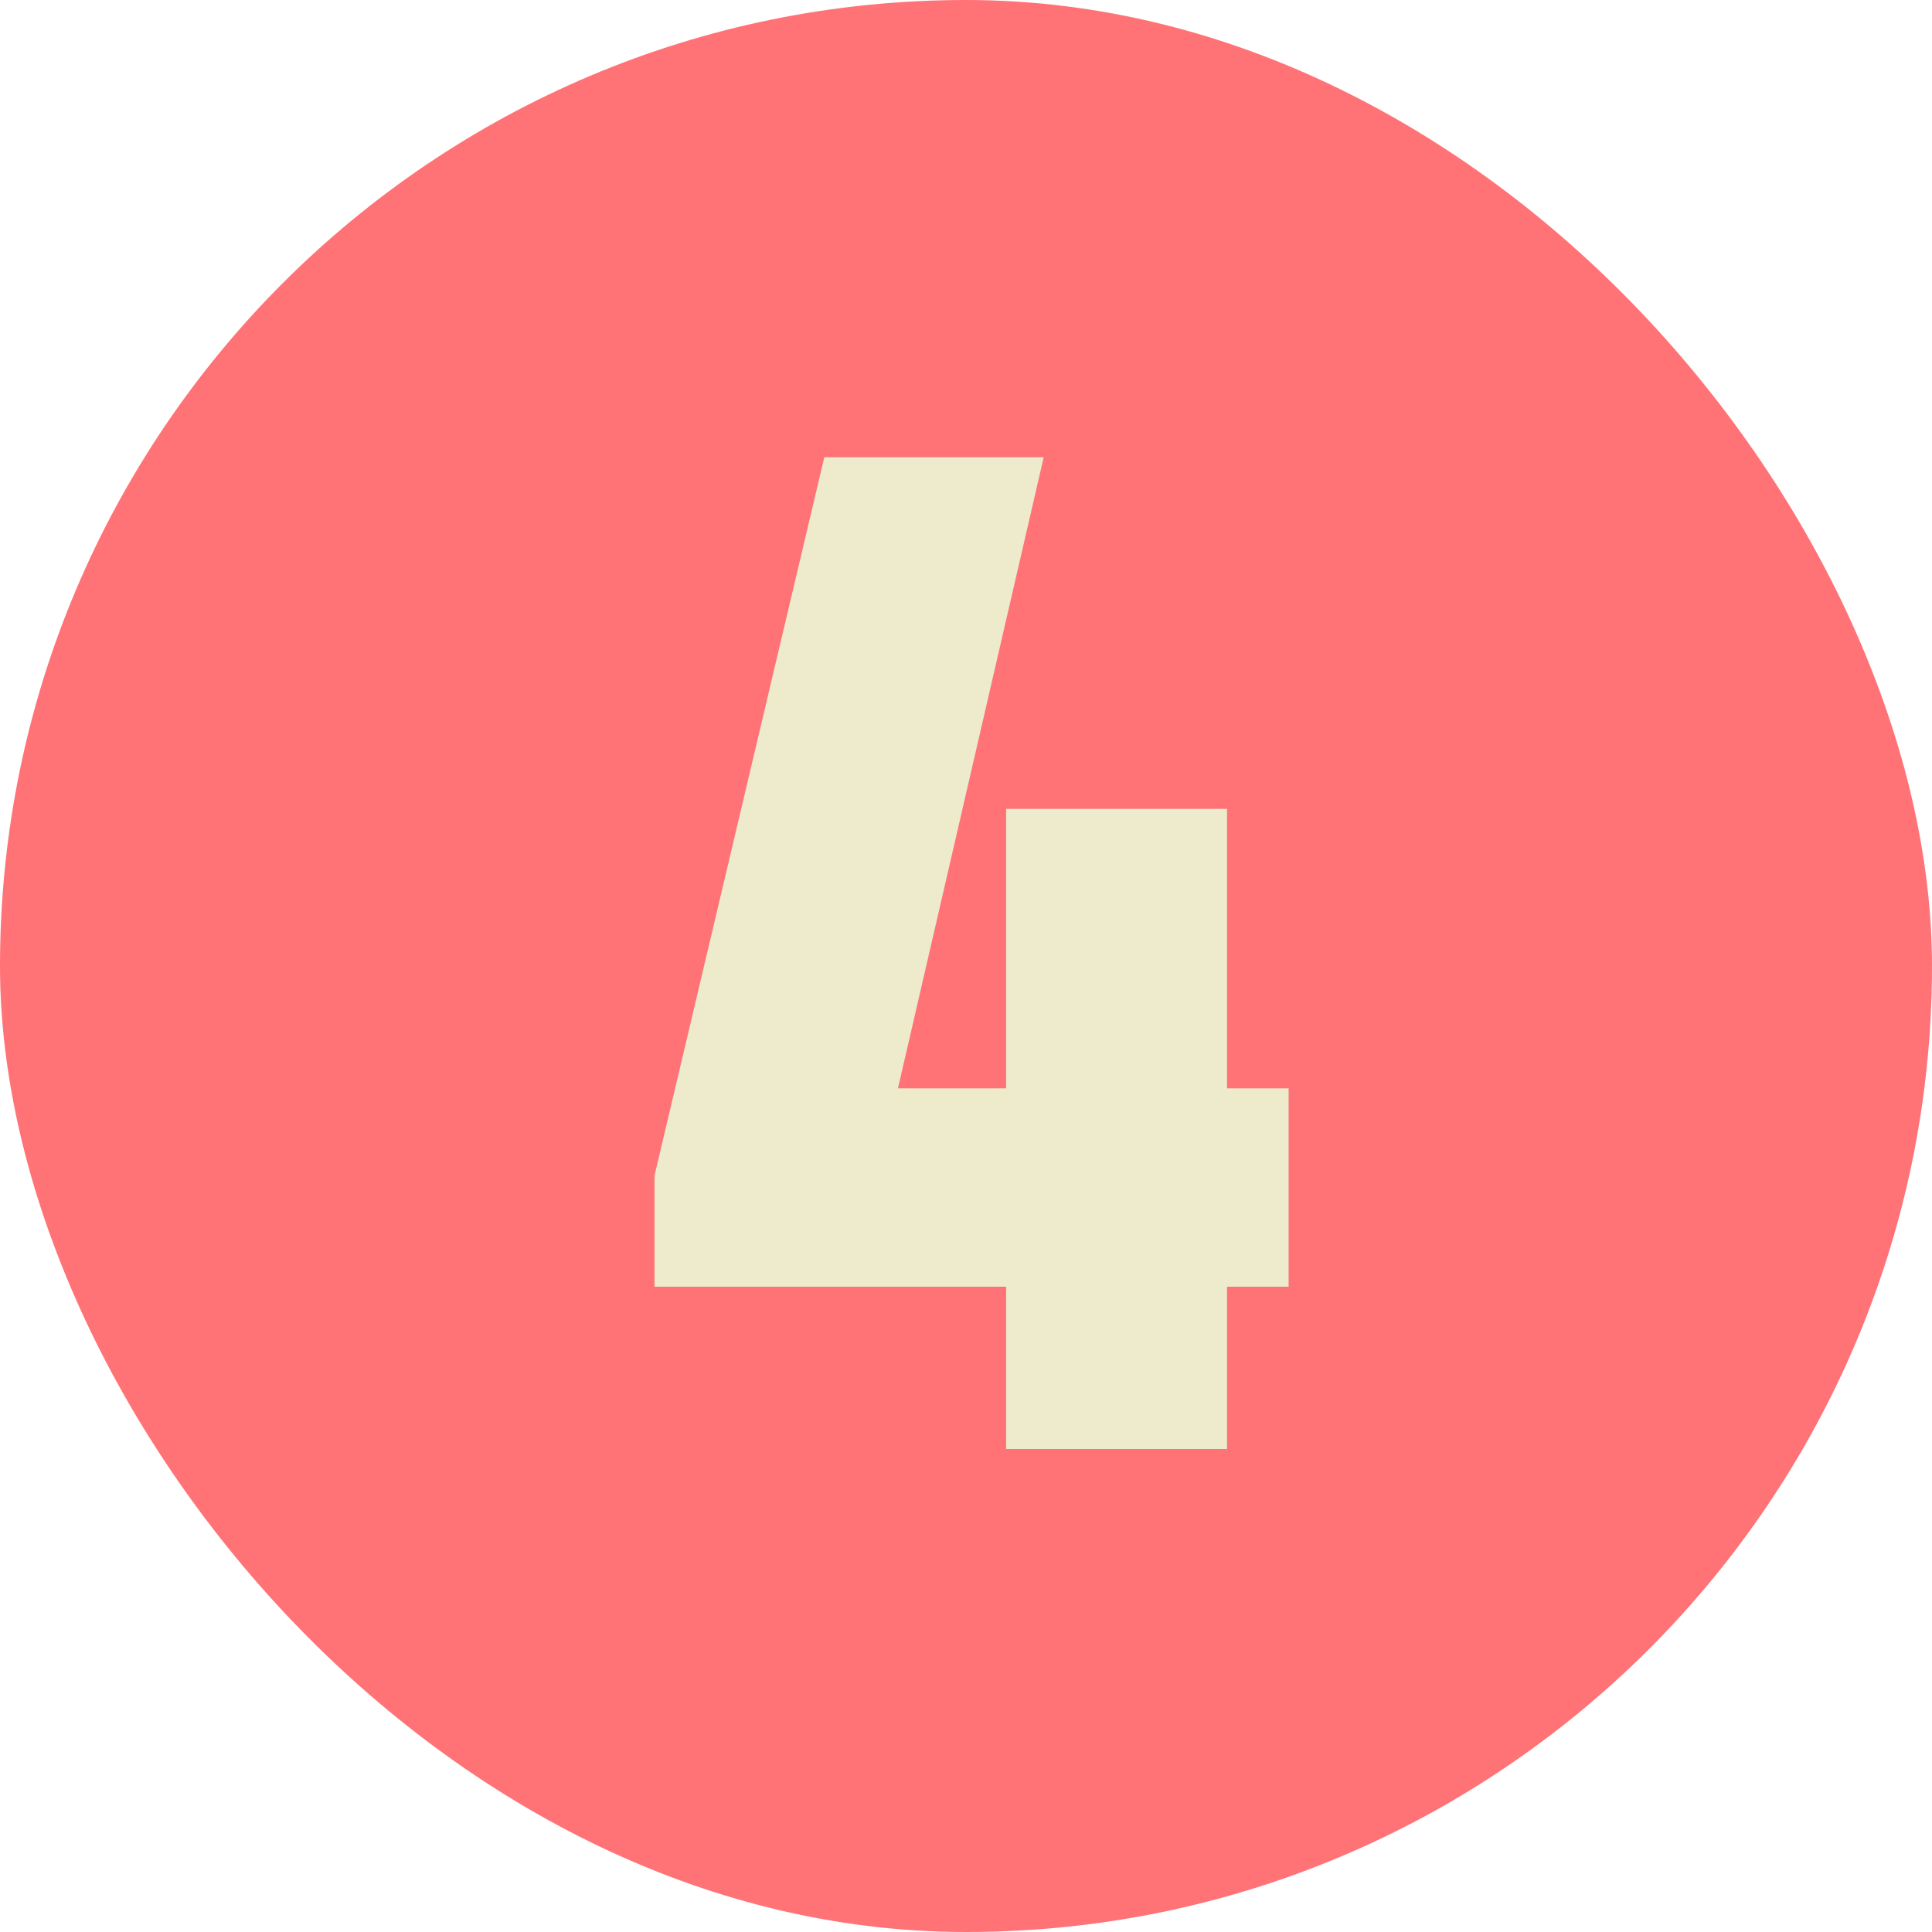 <?xml version="1.0" encoding="UTF-8"?> <svg xmlns="http://www.w3.org/2000/svg" width="72" height="72" viewBox="0 0 72 72" fill="none"><rect width="72" height="72" rx="36" fill="#FF7377"></rect><path d="M24.392 43.808L30.72 17.04H38.896L33.464 40.56H37.496V30.144H45.728V40.56H48.024V47.952H45.728V54H37.496V47.952H24.392V43.808Z" fill="#EDEBCC"></path></svg> 
